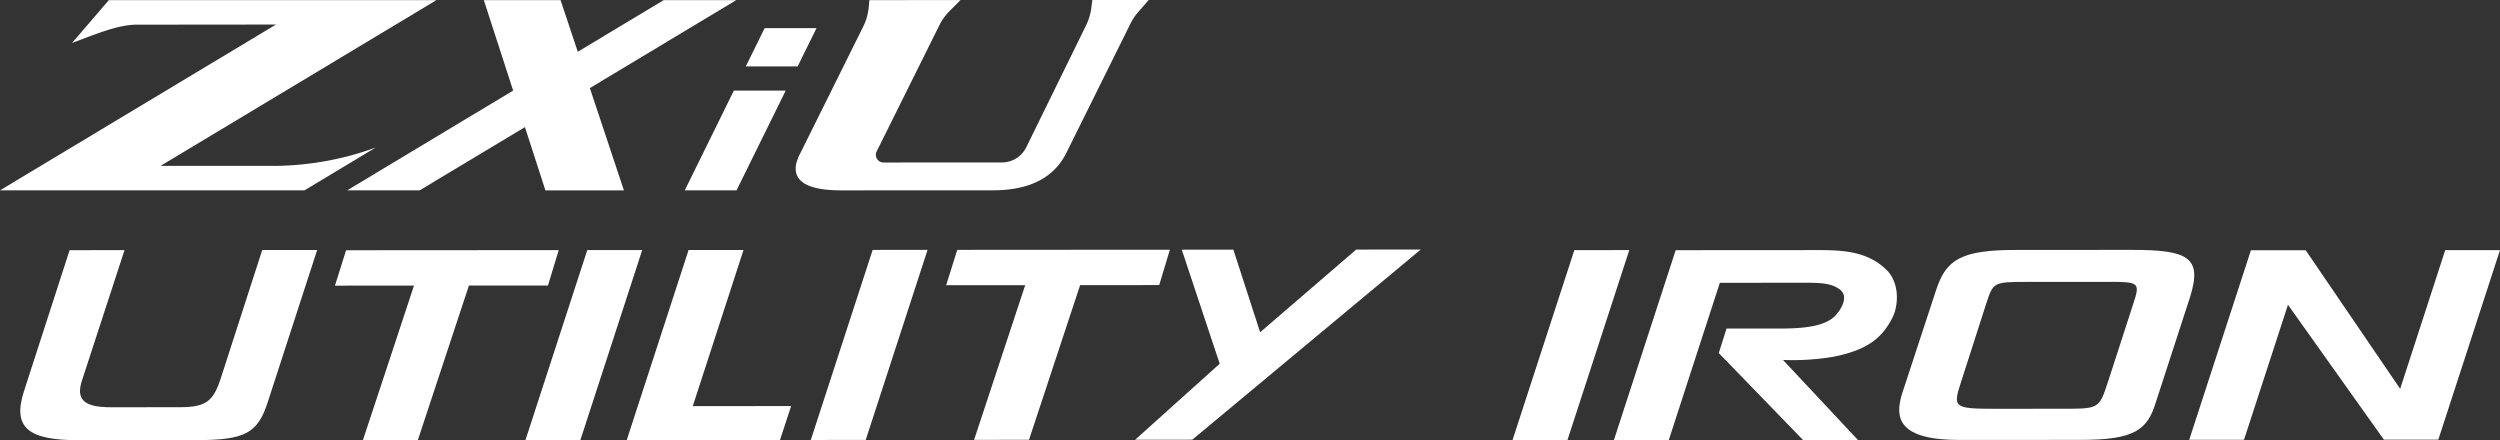 <svg height="86.628" viewBox="0 0 491.914 86.628" width="491.914" xmlns="http://www.w3.org/2000/svg" xmlns:xlink="http://www.w3.org/1999/xlink"><rect x="0" y="0" width="491.914" height="86.628" fill="#333333" stroke="none"/><clipPath id="a"><path d="m0 0h491.914v86.628h-491.914z"/></clipPath><g fill="#fff"><path d="m203.532 31.648-12.175 37.41 10.81-.006 12.176-37.411z" transform="translate(106.246 17.568)"/><g clip-path="url(#a)"><path d="m257.668 35.38c2.775 2.529 2.558 7.006 1.393 9.44-2.115 4.235-5.106 6.476-11.6 7.795a47.8 47.8 0 0 1 -10 .639l14.758 15.758-10.8.008-16.591-17.12 1.53-4.82 7.52-.006c4.817 0 11.241.286 13.941-2.588 1.241-1.364 2.552-3.748.872-5.062-1.9-1.459-4.381-1.359-8.614-1.358l-15.039.011-10.053 30.96-10.8.009 12.163-37.386 26.207-.017c5.549 0 10.95-.2 15.114 3.737" transform="translate(113.366 17.568)"/><path d="m285.943 31.615c11.17-.006 14.089 1.4 11.54 9.386l-6.7 20.59c-1.677 5.551-4.3 7.4-14.815 7.409l-23.8.016c-11.9.008-12.852-4.179-11.322-9.095l6.7-20.4c1.967-6.036 4.96-7.887 15.691-7.894zm-28.537 10.585-4.882 15.187c-1.673 5.16-1.748 5.5 6.574 5.495l13.286-.008c7.3-.006 7.229.044 9.048-5.507l4.955-15.283c1.311-3.992 1.092-4.187-4.821-4.182l-15.988.011c-6.789 0-6.789.053-8.173 4.288" transform="translate(133.413 17.554)"/><path d="m318.484 58.941 8.866-27.291 10.778-.008-12.137 37.294-10.706.008-18.879-26.544-8.649 26.562-10.778.008 12.137-37.294 10.778-.006z" transform="translate(153.786 17.569)"/><path d="m23.077 31.657-8.377 25.662c-1.165 3.6.224 5.257 5.627 5.252l13.509-.008c5.257 0 6.719-1.075 8.247-5.9l8.089-25.03 10.809-.006-9.698 29.852c-1.967 6.184-4.448 7.551-14.014 7.557l-23.223.016c-9.711.005-13.146-2.329-10.74-9.682l8.964-27.706z" transform="translate(1.425 17.563)"/><path d="m86.407 31.644-2.112 6.963-15.555.009-10.058 30.434-10.807.008 10.057-30.434-15.554.011 2.187-6.963z" transform="translate(23.529 17.57)"/><path d="m89.455 31.636-12.17 37.4-10.809.009 12.171-37.4z" transform="translate(36.909 17.565)"/><path d="m102.272 31.629-9.985 30.725 19.352-.014-2.185 6.67-30.159.02 12.17-37.4z" transform="translate(44.026 17.561)"/><path d="m125.559 31.612-12.17 37.4-10.807.009 12.17-37.4z" transform="translate(56.956 17.552)"/><path d="m163.734 31.591-2.112 6.964-15.555.009-10.058 30.436-10.807.006 10.058-30.435-15.554.012 2.187-6.964z" transform="translate(66.464 17.541)"/><path d="m162.943 31.595 5.269 16.255 18.9-16.271 12.706-.008-44.956 37.417-11.245.012 16.639-14.96-7.462-22.44z" transform="translate(79.739 17.529)"/><path d="m31.6 32.626 54.272-32.61h-64.455l-7.252 8.436c4.719-1.768 9.1-3.607 12.708-3.607l27.427-.026-54.3 32.625h59.907l14.028-8.428a59.326 59.326 0 0 1 -19.677 3.616z" transform="translate(0 .009)"/><path d="m120.479.016h-14.271l-16.908 10.16c-1.763-5.294-3.144-9.445-3.382-10.16h-15.1c.375 1.16 3.031 9.358 5.767 17.8l-32.667 19.628h14.272l20.716-12.444c2.025 6.255 3.714 11.476 4.028 12.448h15.446s-3.434-10.31-6.7-20.123z" transform="translate(24.384 .009)"/><path d="m96.3 11.46-9.664 19.631h10.186l9.678-19.631z" transform="translate(48.102 6.363)"/><path d="m98.067 3.56-3.708 7.526h10.2l3.711-7.526z" transform="translate(52.39 1.977)"/><path d="m146.044 28.974 11.769-23.994a10.832 10.832 0 0 0 1.011-3.331l.219-1.649h11.093l-2.046 2.338a10.8 10.8 0 0 0 -1.554 2.322l-12.6 25.408q-3.665 7.376-14.445 7.38l-29.834.011q-9.777 0-8.919-5.089a8.682 8.682 0 0 1 .872-2.28l12.353-24.872a10.83 10.83 0 0 0 1.086-3.846l.121-1.35 17.93-.006-2.129 2.132a10.806 10.806 0 0 0 -2.033 2.829l-12.333 24.809a1.515 1.515 0 0 0 1.356 2.19l23.288-.011a5.346 5.346 0 0 0 4.795-2.991" transform="translate(55.894)"/></g></g></svg>